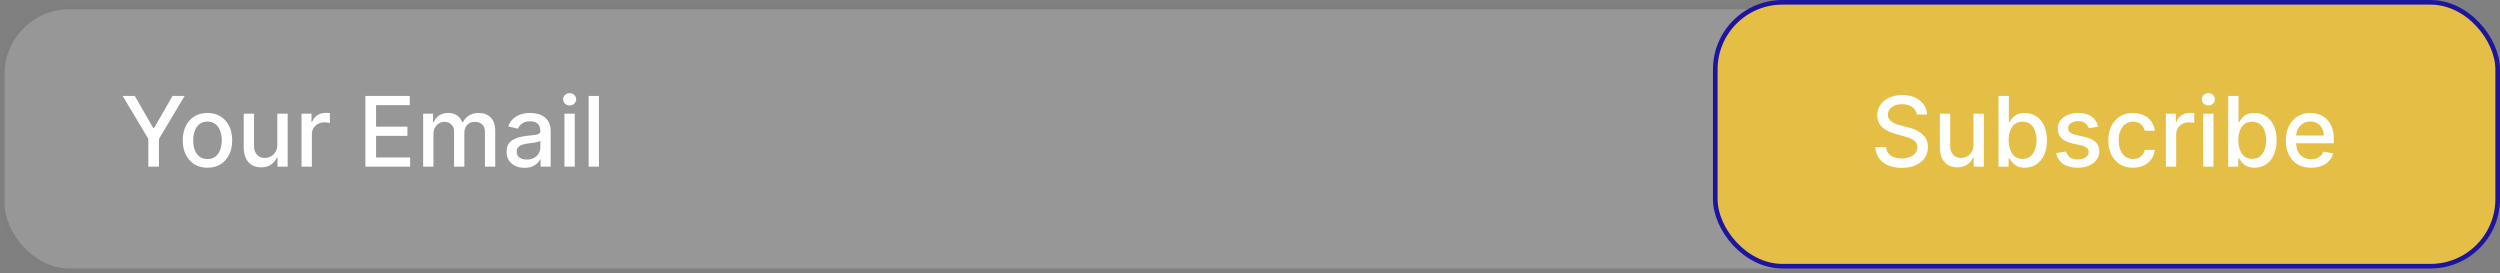 <?xml version="1.0" encoding="UTF-8"?>
<svg xmlns="http://www.w3.org/2000/svg" width="540" height="59" viewBox="0 0 540 59" fill="none">
  <rect x="0" y="0" width="540" height="59" fill="#808080" stroke="none"/>
  <rect y="1" width="540" height="58" rx="15" fill="#D9D9D9" fill-opacity="0.26"></rect>
  <rect x="0.5" y="1.5" width="539" height="57" rx="14.5" stroke="black" stroke-opacity="0.16"></rect>
  <rect x="370.5" y="0.5" width="169" height="57" rx="14.5" fill="#E5BF45" stroke="#1D15A2"></rect>
  <path d="M414.008 24.739C413.928 24.033 413.6 23.486 413.023 23.099C412.447 22.706 411.721 22.51 410.846 22.51C410.219 22.51 409.678 22.609 409.22 22.808C408.763 23.002 408.407 23.27 408.154 23.613C407.905 23.951 407.781 24.337 407.781 24.769C407.781 25.132 407.865 25.445 408.034 25.709C408.208 25.972 408.435 26.194 408.713 26.372C408.996 26.547 409.3 26.693 409.623 26.812C409.946 26.927 410.257 27.021 410.555 27.096L412.047 27.484C412.534 27.603 413.033 27.765 413.545 27.968C414.058 28.172 414.532 28.441 414.97 28.774C415.407 29.107 415.76 29.52 416.029 30.012C416.302 30.504 416.439 31.093 416.439 31.779C416.439 32.644 416.215 33.412 415.768 34.084C415.325 34.755 414.681 35.284 413.836 35.672C412.996 36.06 411.979 36.254 410.786 36.254C409.643 36.254 408.653 36.072 407.818 35.709C406.983 35.346 406.329 34.832 405.857 34.166C405.385 33.494 405.124 32.699 405.074 31.779H407.386C407.43 32.331 407.609 32.791 407.923 33.159C408.241 33.522 408.646 33.793 409.138 33.972C409.635 34.146 410.18 34.233 410.771 34.233C411.423 34.233 412.002 34.131 412.509 33.927C413.021 33.718 413.424 33.43 413.717 33.062C414.01 32.689 414.157 32.254 414.157 31.757C414.157 31.304 414.028 30.934 413.769 30.646C413.516 30.357 413.17 30.119 412.733 29.93C412.3 29.741 411.81 29.574 411.263 29.43L409.459 28.938C408.236 28.605 407.266 28.115 406.55 27.469C405.839 26.822 405.484 25.967 405.484 24.903C405.484 24.023 405.723 23.255 406.2 22.599C406.677 21.943 407.324 21.433 408.139 21.07C408.954 20.702 409.874 20.518 410.898 20.518C411.932 20.518 412.844 20.7 413.635 21.063C414.43 21.426 415.057 21.925 415.514 22.562C415.972 23.193 416.21 23.919 416.23 24.739H414.008ZM426.27 31.25V24.546H428.507V36H426.314V34.016H426.195C425.932 34.628 425.509 35.137 424.927 35.545C424.351 35.948 423.632 36.149 422.772 36.149C422.036 36.149 421.385 35.988 420.818 35.664C420.256 35.336 419.814 34.852 419.491 34.21C419.173 33.569 419.014 32.776 419.014 31.831V24.546H421.243V31.563C421.243 32.343 421.46 32.965 421.892 33.427C422.325 33.89 422.886 34.121 423.578 34.121C423.995 34.121 424.41 34.016 424.823 33.807C425.241 33.599 425.586 33.283 425.859 32.86C426.138 32.438 426.275 31.901 426.27 31.25ZM431.682 36V20.727H433.912V26.402H434.046C434.175 26.164 434.362 25.888 434.605 25.575C434.849 25.261 435.187 24.988 435.619 24.754C436.052 24.516 436.624 24.396 437.335 24.396C438.259 24.396 439.085 24.63 439.81 25.097C440.536 25.565 441.105 26.238 441.518 27.118C441.936 27.998 442.145 29.057 442.145 30.295C442.145 31.533 441.938 32.594 441.526 33.479C441.113 34.359 440.546 35.038 439.825 35.515C439.104 35.988 438.282 36.224 437.357 36.224C436.661 36.224 436.092 36.107 435.649 35.873C435.212 35.64 434.869 35.366 434.62 35.053C434.371 34.74 434.18 34.461 434.046 34.218H433.859V36H431.682ZM433.867 30.273C433.867 31.078 433.984 31.784 434.217 32.391C434.451 32.997 434.789 33.472 435.232 33.815C435.674 34.153 436.216 34.322 436.857 34.322C437.523 34.322 438.08 34.146 438.528 33.793C438.975 33.435 439.313 32.95 439.542 32.338C439.776 31.727 439.892 31.038 439.892 30.273C439.892 29.517 439.778 28.838 439.549 28.237C439.326 27.635 438.988 27.16 438.535 26.812C438.088 26.465 437.528 26.291 436.857 26.291C436.211 26.291 435.664 26.457 435.217 26.79C434.774 27.123 434.439 27.588 434.21 28.185C433.981 28.781 433.867 29.477 433.867 30.273ZM453.232 27.342L451.211 27.7C451.126 27.441 450.992 27.195 450.808 26.962C450.629 26.728 450.386 26.537 450.077 26.387C449.769 26.238 449.384 26.164 448.921 26.164C448.29 26.164 447.763 26.305 447.34 26.589C446.918 26.867 446.707 27.228 446.707 27.67C446.707 28.053 446.848 28.361 447.132 28.595C447.415 28.828 447.872 29.02 448.504 29.169L450.323 29.587C451.377 29.83 452.163 30.206 452.68 30.713C453.197 31.22 453.456 31.879 453.456 32.689C453.456 33.375 453.257 33.986 452.859 34.523C452.466 35.055 451.917 35.473 451.211 35.776C450.51 36.08 449.697 36.231 448.772 36.231C447.49 36.231 446.443 35.958 445.633 35.411C444.822 34.859 444.325 34.076 444.141 33.062L446.296 32.734C446.431 33.295 446.707 33.721 447.124 34.009C447.542 34.292 448.086 34.434 448.757 34.434C449.488 34.434 450.072 34.282 450.51 33.979C450.947 33.671 451.166 33.295 451.166 32.853C451.166 32.495 451.032 32.194 450.763 31.951C450.5 31.707 450.095 31.523 449.548 31.399L447.609 30.974C446.54 30.73 445.75 30.342 445.237 29.81C444.73 29.278 444.477 28.605 444.477 27.789C444.477 27.113 444.666 26.522 445.044 26.015C445.421 25.508 445.943 25.112 446.61 24.829C447.276 24.541 448.039 24.396 448.899 24.396C450.137 24.396 451.111 24.665 451.822 25.202C452.533 25.734 453.003 26.447 453.232 27.342ZM460.732 36.231C459.623 36.231 458.669 35.98 457.868 35.478C457.073 34.971 456.461 34.272 456.034 33.383C455.606 32.492 455.393 31.473 455.393 30.325C455.393 29.162 455.611 28.135 456.049 27.245C456.486 26.35 457.103 25.652 457.898 25.149C458.694 24.647 459.631 24.396 460.71 24.396C461.58 24.396 462.355 24.558 463.036 24.881C463.718 25.199 464.267 25.647 464.684 26.223C465.107 26.8 465.358 27.474 465.438 28.244H463.268C463.148 27.707 462.875 27.245 462.447 26.857C462.025 26.47 461.458 26.276 460.747 26.276C460.126 26.276 459.581 26.44 459.114 26.768C458.651 27.091 458.291 27.553 458.032 28.155C457.774 28.751 457.645 29.457 457.645 30.273C457.645 31.108 457.771 31.829 458.025 32.435C458.279 33.042 458.637 33.512 459.099 33.845C459.566 34.178 460.116 34.344 460.747 34.344C461.17 34.344 461.552 34.267 461.895 34.113C462.243 33.954 462.534 33.728 462.768 33.435C463.007 33.141 463.173 32.788 463.268 32.376H465.438C465.358 33.117 465.117 33.778 464.714 34.359C464.312 34.941 463.772 35.398 463.096 35.731C462.425 36.065 461.637 36.231 460.732 36.231ZM467.822 36V24.546H469.977V26.365H470.097C470.305 25.749 470.673 25.264 471.2 24.911C471.732 24.553 472.334 24.374 473.005 24.374C473.144 24.374 473.308 24.379 473.497 24.389C473.691 24.399 473.843 24.411 473.952 24.426V26.559C473.863 26.534 473.704 26.507 473.475 26.477C473.246 26.442 473.017 26.425 472.789 26.425C472.262 26.425 471.792 26.537 471.379 26.76C470.972 26.979 470.649 27.285 470.41 27.678C470.171 28.065 470.052 28.508 470.052 29.005V36H467.822ZM475.882 36V24.546H478.112V36H475.882ZM477.008 22.778C476.62 22.778 476.287 22.649 476.009 22.39C475.735 22.127 475.598 21.814 475.598 21.451C475.598 21.083 475.735 20.77 476.009 20.511C476.287 20.247 476.62 20.116 477.008 20.116C477.396 20.116 477.726 20.247 478 20.511C478.278 20.77 478.417 21.083 478.417 21.451C478.417 21.814 478.278 22.127 478 22.39C477.726 22.649 477.396 22.778 477.008 22.778ZM481.29 36V20.727H483.52V26.402H483.654C483.783 26.164 483.97 25.888 484.214 25.575C484.457 25.261 484.795 24.988 485.228 24.754C485.66 24.516 486.232 24.396 486.943 24.396C487.868 24.396 488.693 24.63 489.419 25.097C490.145 25.565 490.714 26.238 491.127 27.118C491.544 27.998 491.753 29.057 491.753 30.295C491.753 31.533 491.547 32.594 491.134 33.479C490.721 34.359 490.155 35.038 489.434 35.515C488.713 35.988 487.89 36.224 486.965 36.224C486.269 36.224 485.7 36.107 485.258 35.873C484.82 35.64 484.477 35.366 484.228 35.053C483.98 34.74 483.788 34.461 483.654 34.218H483.468V36H481.29ZM483.475 30.273C483.475 31.078 483.592 31.784 483.826 32.391C484.059 32.997 484.397 33.472 484.84 33.815C485.282 34.153 485.824 34.322 486.466 34.322C487.132 34.322 487.689 34.146 488.136 33.793C488.584 33.435 488.922 32.95 489.15 32.338C489.384 31.727 489.501 31.038 489.501 30.273C489.501 29.517 489.386 28.838 489.158 28.237C488.934 27.635 488.596 27.16 488.144 26.812C487.696 26.465 487.137 26.291 486.466 26.291C485.819 26.291 485.272 26.457 484.825 26.79C484.383 27.123 484.047 27.588 483.818 28.185C483.59 28.781 483.475 29.477 483.475 30.273ZM499.194 36.231C498.065 36.231 497.093 35.99 496.278 35.508C495.467 35.021 494.841 34.337 494.398 33.457C493.961 32.572 493.742 31.535 493.742 30.347C493.742 29.174 493.961 28.14 494.398 27.245C494.841 26.35 495.457 25.652 496.248 25.149C497.043 24.647 497.973 24.396 499.037 24.396C499.683 24.396 500.31 24.503 500.916 24.717C501.523 24.931 502.067 25.266 502.549 25.724C503.032 26.181 503.412 26.775 503.69 27.506C503.969 28.232 504.108 29.114 504.108 30.153V30.944H495.002V29.273H501.923C501.923 28.687 501.804 28.167 501.565 27.715C501.326 27.258 500.991 26.897 500.558 26.634C500.131 26.37 499.629 26.238 499.052 26.238C498.425 26.238 497.879 26.392 497.411 26.701C496.949 27.004 496.591 27.402 496.337 27.894C496.089 28.381 495.964 28.91 495.964 29.482V30.787C495.964 31.553 496.099 32.204 496.367 32.741C496.641 33.278 497.021 33.688 497.508 33.972C497.995 34.25 498.565 34.389 499.216 34.389C499.638 34.389 500.024 34.33 500.372 34.21C500.72 34.086 501.021 33.902 501.274 33.658C501.528 33.415 501.722 33.114 501.856 32.756L503.966 33.136C503.797 33.758 503.494 34.302 503.056 34.77C502.624 35.232 502.08 35.592 501.423 35.851C500.772 36.104 500.029 36.231 499.194 36.231Z" fill="white"></path>
  <path d="M26.5 20.727H29.117L33.107 27.67H33.271L37.261 20.727H39.878L34.337 30.004V36H32.041V30.004L26.5 20.727ZM44.813 36.231C43.739 36.231 42.802 35.985 42.002 35.493C41.201 35.001 40.58 34.312 40.137 33.427C39.695 32.542 39.474 31.508 39.474 30.325C39.474 29.137 39.695 28.098 40.137 27.208C40.58 26.318 41.201 25.627 42.002 25.135C42.802 24.642 43.739 24.396 44.813 24.396C45.887 24.396 46.824 24.642 47.625 25.135C48.425 25.627 49.046 26.318 49.489 27.208C49.931 28.098 50.153 29.137 50.153 30.325C50.153 31.508 49.931 32.542 49.489 33.427C49.046 34.312 48.425 35.001 47.625 35.493C46.824 35.985 45.887 36.231 44.813 36.231ZM44.821 34.359C45.517 34.359 46.093 34.175 46.551 33.807C47.008 33.44 47.346 32.95 47.565 32.338C47.789 31.727 47.901 31.053 47.901 30.317C47.901 29.587 47.789 28.916 47.565 28.304C47.346 27.688 47.008 27.193 46.551 26.82C46.093 26.447 45.517 26.261 44.821 26.261C44.12 26.261 43.538 26.447 43.076 26.82C42.618 27.193 42.278 27.688 42.054 28.304C41.835 28.916 41.726 29.587 41.726 30.317C41.726 31.053 41.835 31.727 42.054 32.338C42.278 32.95 42.618 33.44 43.076 33.807C43.538 34.175 44.12 34.359 44.821 34.359ZM59.898 31.25V24.546H62.135V36H59.942V34.016H59.823C59.559 34.628 59.137 35.137 58.555 35.545C57.978 35.948 57.26 36.149 56.4 36.149C55.664 36.149 55.013 35.988 54.446 35.664C53.884 35.336 53.442 34.852 53.119 34.21C52.801 33.569 52.642 32.776 52.642 31.831V24.546H54.871V31.563C54.871 32.343 55.087 32.965 55.52 33.427C55.953 33.89 56.514 34.121 57.205 34.121C57.623 34.121 58.038 34.016 58.451 33.807C58.868 33.599 59.214 33.283 59.487 32.86C59.766 32.438 59.903 31.901 59.898 31.25ZM65.131 36V24.546H67.286V26.365H67.405C67.614 25.749 67.982 25.264 68.509 24.911C69.041 24.553 69.642 24.374 70.314 24.374C70.453 24.374 70.617 24.379 70.806 24.389C71 24.399 71.151 24.411 71.261 24.426V26.559C71.171 26.534 71.012 26.507 70.784 26.477C70.555 26.442 70.326 26.425 70.097 26.425C69.57 26.425 69.101 26.537 68.688 26.76C68.28 26.979 67.957 27.285 67.719 27.678C67.48 28.065 67.361 28.508 67.361 29.005V36H65.131ZM78.927 36V20.727H88.502V22.711H81.231V27.364H88.003V29.341H81.231V34.016H88.592V36H78.927ZM91.401 36V24.546H93.541V26.41H93.683C93.922 25.778 94.312 25.286 94.854 24.933C95.396 24.575 96.045 24.396 96.8 24.396C97.566 24.396 98.207 24.575 98.724 24.933C99.246 25.291 99.632 25.783 99.88 26.41H100C100.273 25.798 100.708 25.311 101.305 24.948C101.901 24.58 102.612 24.396 103.438 24.396C104.477 24.396 105.324 24.722 105.98 25.373C106.642 26.024 106.972 27.006 106.972 28.319V36H104.743V28.528C104.743 27.752 104.531 27.19 104.109 26.842C103.686 26.494 103.181 26.32 102.595 26.32C101.869 26.32 101.305 26.544 100.902 26.991C100.499 27.434 100.298 28.003 100.298 28.699V36H98.076V28.386C98.076 27.765 97.882 27.265 97.494 26.887C97.106 26.509 96.602 26.32 95.98 26.32C95.558 26.32 95.167 26.432 94.809 26.656C94.456 26.875 94.171 27.18 93.952 27.573C93.738 27.966 93.631 28.421 93.631 28.938V36H91.401ZM113.294 36.254C112.568 36.254 111.912 36.119 111.326 35.851C110.739 35.577 110.274 35.182 109.931 34.665C109.593 34.148 109.424 33.514 109.424 32.764C109.424 32.117 109.548 31.585 109.797 31.168C110.045 30.75 110.381 30.419 110.804 30.176C111.226 29.932 111.698 29.748 112.22 29.624C112.742 29.5 113.274 29.405 113.816 29.341C114.502 29.261 115.059 29.196 115.487 29.147C115.914 29.092 116.225 29.005 116.419 28.886C116.613 28.766 116.71 28.572 116.71 28.304V28.252C116.71 27.601 116.526 27.096 116.158 26.738C115.795 26.38 115.253 26.201 114.532 26.201C113.782 26.201 113.19 26.367 112.757 26.701C112.33 27.029 112.034 27.394 111.87 27.797L109.774 27.32C110.023 26.624 110.386 26.062 110.863 25.634C111.345 25.202 111.9 24.889 112.526 24.695C113.153 24.496 113.811 24.396 114.502 24.396C114.96 24.396 115.445 24.451 115.957 24.56C116.474 24.665 116.956 24.859 117.403 25.142C117.856 25.425 118.226 25.831 118.514 26.358C118.803 26.88 118.947 27.558 118.947 28.393V36H116.769V34.434H116.68C116.536 34.722 116.32 35.006 116.031 35.284C115.743 35.562 115.372 35.794 114.92 35.978C114.468 36.162 113.926 36.254 113.294 36.254ZM113.779 34.464C114.396 34.464 114.922 34.342 115.36 34.098C115.802 33.855 116.138 33.537 116.367 33.144C116.6 32.746 116.717 32.321 116.717 31.869V30.392C116.638 30.472 116.484 30.546 116.255 30.616C116.031 30.68 115.775 30.738 115.487 30.787C115.198 30.832 114.918 30.874 114.644 30.914C114.371 30.949 114.142 30.979 113.958 31.004C113.525 31.058 113.13 31.15 112.772 31.279C112.419 31.409 112.136 31.595 111.922 31.839C111.713 32.077 111.609 32.396 111.609 32.793C111.609 33.345 111.813 33.763 112.22 34.046C112.628 34.325 113.148 34.464 113.779 34.464ZM121.917 36V24.546H124.147V36H121.917ZM123.043 22.778C122.655 22.778 122.322 22.649 122.044 22.39C121.77 22.127 121.634 21.814 121.634 21.451C121.634 21.083 121.77 20.77 122.044 20.511C122.322 20.247 122.655 20.116 123.043 20.116C123.431 20.116 123.761 20.247 124.035 20.511C124.313 20.77 124.452 21.083 124.452 21.451C124.452 21.814 124.313 22.127 124.035 22.39C123.761 22.649 123.431 22.778 123.043 22.778ZM129.376 20.727V36H127.146V20.727H129.376Z" fill="white"></path>
</svg>
